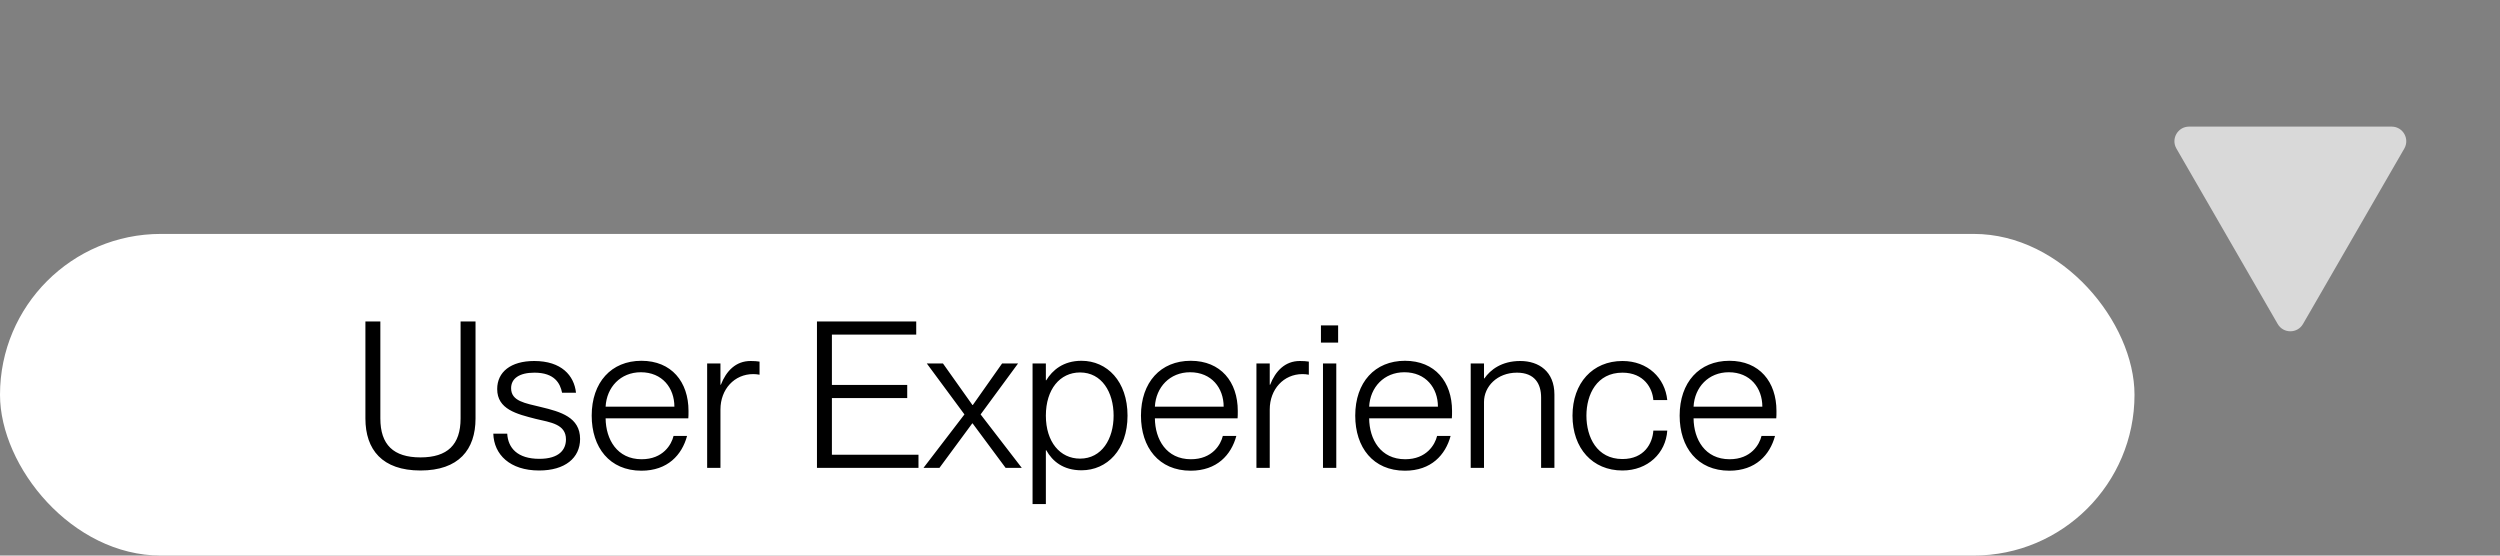 <svg xmlns="http://www.w3.org/2000/svg" width="171" height="38" viewBox="0 0 171 38" fill="none"><rect x="0" y="0" width="171" height="38" fill="#808080" stroke="none"/><path d="M163.589 8.66C164.358 8.66 164.839 9.494 164.455 10.16L157.526 22.16C157.141 22.827 156.179 22.827 155.794 22.16L148.866 10.16C148.481 9.494 148.962 8.66 149.732 8.66L163.589 8.66Z" fill="#D9D9D9"></path><rect y="16" width="146" height="22" rx="11" fill="white"></rect><path d="M28.76 32.182C26.142 32.182 24.994 30.754 24.994 28.626V21.99H26.016V28.626C26.016 30.418 26.912 31.286 28.76 31.286C30.608 31.286 31.504 30.418 31.504 28.626V21.99H32.526V28.626C32.526 30.754 31.378 32.182 28.76 32.182ZM36.878 32.182C34.876 32.182 33.784 31.09 33.742 29.662H34.694C34.75 30.642 35.394 31.384 36.892 31.384C38.25 31.384 38.712 30.754 38.712 30.054C38.712 29.004 37.648 28.892 36.654 28.654C35.338 28.318 34.008 27.996 34.008 26.61C34.008 25.448 34.932 24.692 36.542 24.692C38.404 24.692 39.272 25.686 39.398 26.862H38.446C38.32 26.232 37.942 25.49 36.556 25.49C35.534 25.49 34.96 25.882 34.96 26.554C34.96 27.45 35.926 27.576 37.004 27.842C38.348 28.164 39.678 28.542 39.678 30.026C39.678 31.328 38.642 32.182 36.878 32.182ZM47.094 28.108C47.094 28.304 47.094 28.5 47.08 28.612H41.424C41.438 30.054 42.208 31.412 43.888 31.412C45.358 31.412 45.932 30.404 46.072 29.816H46.996C46.646 31.118 45.666 32.196 43.874 32.196C41.69 32.196 40.472 30.6 40.472 28.43C40.472 26.148 41.816 24.678 43.874 24.678C45.932 24.678 47.094 26.12 47.094 28.108ZM41.424 27.814H46.128C46.128 26.54 45.302 25.462 43.832 25.462C42.446 25.462 41.494 26.484 41.424 27.814ZM51.337 24.692C51.589 24.692 51.785 24.706 51.953 24.734V25.63C51.813 25.602 51.659 25.588 51.519 25.588C50.231 25.588 49.279 26.624 49.279 28.01V32H48.369V24.86H49.279V26.316H49.307C49.671 25.378 50.329 24.692 51.337 24.692ZM62.824 32H55.88V21.99H62.67V22.886H56.902V26.33H62.054V27.226H56.902V31.104H62.824V32ZM64.26 32H63.168L65.968 28.346L63.392 24.86H64.498L66.514 27.702H66.542L68.544 24.86H69.636L67.074 28.346L69.888 32H68.782L66.528 28.962H66.5L64.26 32ZM73.973 24.678C75.723 24.678 77.123 26.078 77.123 28.43C77.123 30.768 75.723 32.168 73.973 32.168C72.727 32.168 71.985 31.552 71.565 30.796H71.537V34.478H70.627V24.86H71.537V26.008H71.565C71.985 25.322 72.727 24.678 73.973 24.678ZM73.875 31.37C75.359 31.37 76.171 30.026 76.171 28.43C76.171 26.82 75.359 25.476 73.875 25.476C72.503 25.476 71.537 26.624 71.537 28.43C71.537 30.222 72.503 31.37 73.875 31.37ZM84.664 28.108C84.664 28.304 84.664 28.5 84.65 28.612H78.994C79.008 30.054 79.778 31.412 81.458 31.412C82.928 31.412 83.502 30.404 83.642 29.816H84.566C84.216 31.118 83.236 32.196 81.444 32.196C79.26 32.196 78.042 30.6 78.042 28.43C78.042 26.148 79.386 24.678 81.444 24.678C83.502 24.678 84.664 26.12 84.664 28.108ZM78.994 27.814H83.698C83.698 26.54 82.872 25.462 81.402 25.462C80.016 25.462 79.064 26.484 78.994 27.814ZM88.908 24.692C89.16 24.692 89.356 24.706 89.524 24.734V25.63C89.384 25.602 89.23 25.588 89.09 25.588C87.802 25.588 86.85 26.624 86.85 28.01V32H85.94V24.86H86.85V26.316H86.878C87.242 25.378 87.9 24.692 88.908 24.692ZM91.528 23.432H90.352V22.256H91.528V23.432ZM91.402 32H90.492V24.86H91.402V32ZM99.32 28.108C99.32 28.304 99.32 28.5 99.306 28.612H93.65C93.664 30.054 94.434 31.412 96.114 31.412C97.584 31.412 98.158 30.404 98.298 29.816H99.222C98.872 31.118 97.892 32.196 96.1 32.196C93.916 32.196 92.698 30.6 92.698 28.43C92.698 26.148 94.042 24.678 96.1 24.678C98.158 24.678 99.32 26.12 99.32 28.108ZM93.65 27.814H98.354C98.354 26.54 97.528 25.462 96.058 25.462C94.672 25.462 93.72 26.484 93.65 27.814ZM103.984 24.692C105.258 24.692 106.322 25.406 106.322 26.988V32H105.412V27.184C105.412 26.274 104.992 25.49 103.76 25.49C102.402 25.49 101.506 26.442 101.506 27.492V32H100.596V24.86H101.506V25.882H101.534C101.94 25.294 102.71 24.692 103.984 24.692ZM110.975 32.182C108.931 32.182 107.559 30.67 107.559 28.43C107.559 26.204 108.931 24.692 110.975 24.692C112.711 24.692 113.887 25.854 114.041 27.366H113.089C113.033 26.568 112.459 25.49 110.975 25.49C109.225 25.49 108.511 26.974 108.511 28.43C108.511 29.9 109.225 31.398 110.975 31.398C112.473 31.398 113.033 30.32 113.089 29.452H114.041C113.943 30.992 112.711 32.182 110.975 32.182ZM121.51 28.108C121.51 28.304 121.51 28.5 121.496 28.612H115.84C115.854 30.054 116.624 31.412 118.304 31.412C119.774 31.412 120.348 30.404 120.488 29.816H121.412C121.062 31.118 120.082 32.196 118.29 32.196C116.106 32.196 114.888 30.6 114.888 28.43C114.888 26.148 116.232 24.678 118.29 24.678C120.348 24.678 121.51 26.12 121.51 28.108ZM115.84 27.814H120.544C120.544 26.54 119.718 25.462 118.248 25.462C116.862 25.462 115.91 26.484 115.84 27.814Z" fill="black"></path></svg>